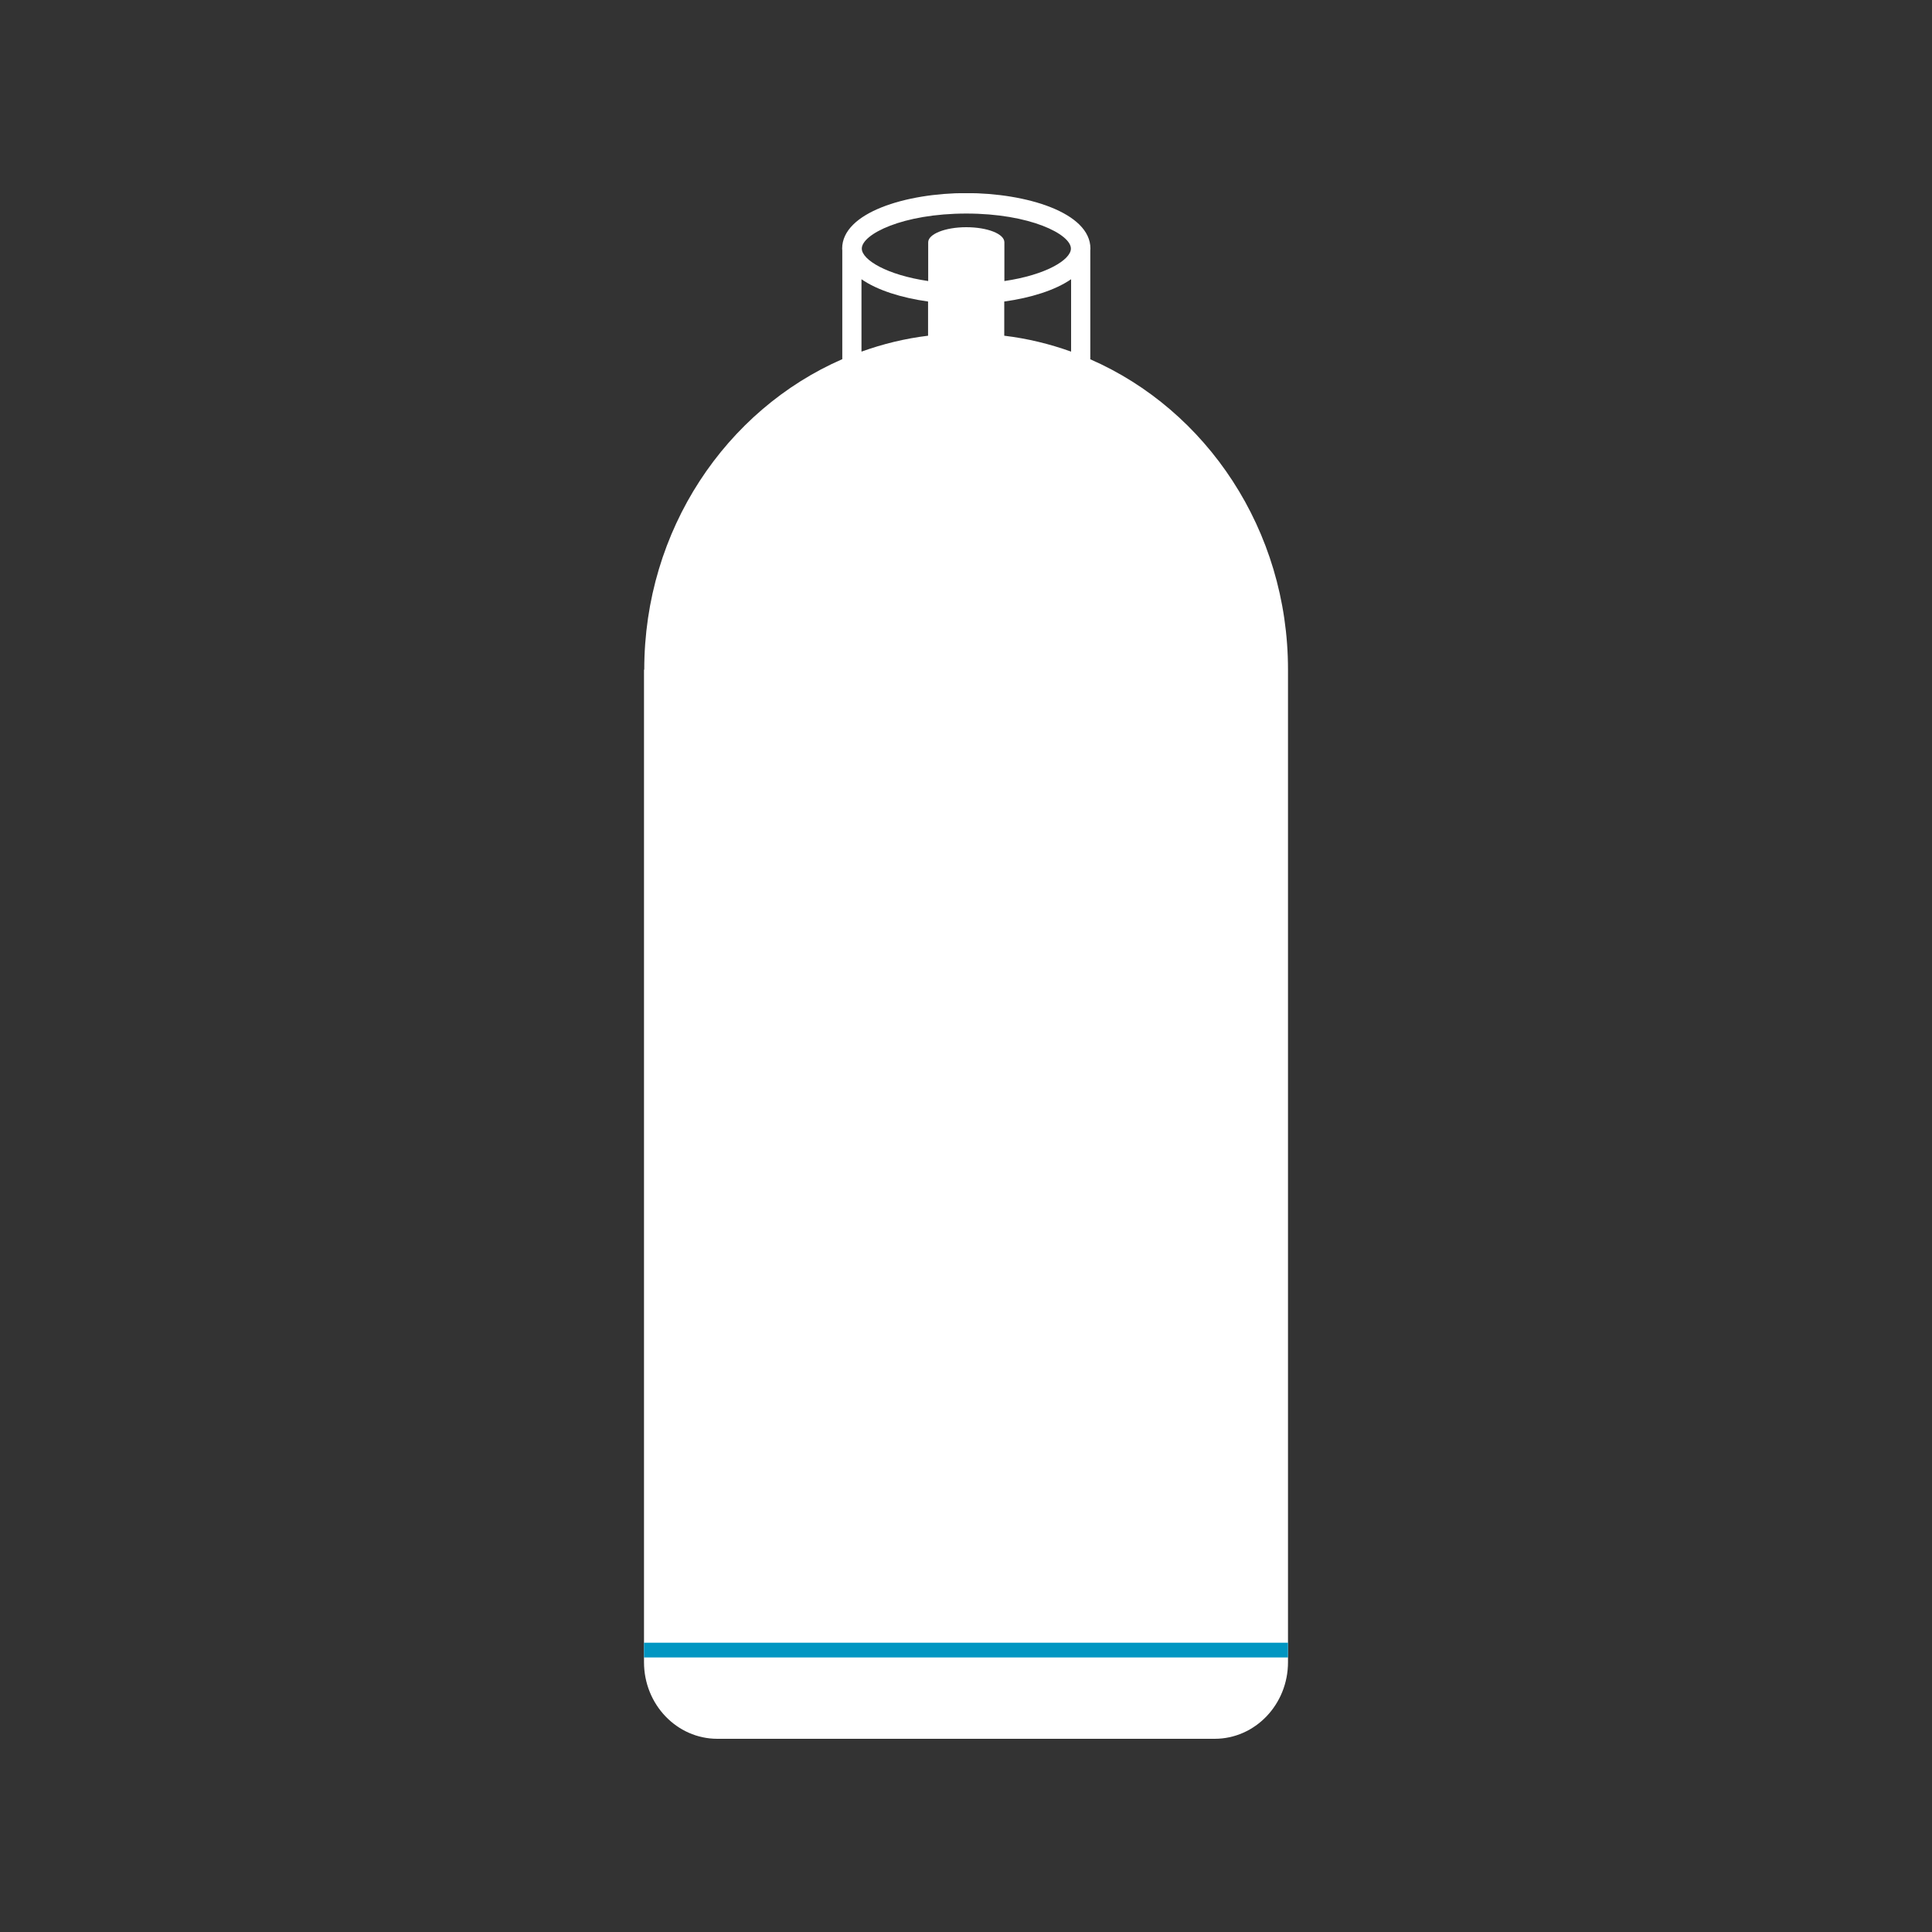<svg width="30" height="30" viewBox="0 0 30 30" fill="none" xmlns="http://www.w3.org/2000/svg">
<rect x="0" y="0" width="30" height="30" fill="#333333" stroke="none"/>
<g clip-path="url(#clip0_466_16654)">
<path d="M16.93 5.579V3.89C16.93 3.89 16.932 3.872 16.932 3.86C16.932 3.3 15.937 2.998 15.004 2.998C14.071 2.998 13.077 3.3 13.077 3.86C13.077 3.869 13.079 3.879 13.079 3.89V5.577C11.275 6.364 10.004 8.226 10.004 10.398H10V25.81C10 26.467 10.51 27 11.139 27H18.861C19.49 27 20 26.467 20 25.81V10.398C20 8.226 18.732 6.366 16.93 5.579ZM15.594 5.213V4.682C16.005 4.625 16.382 4.508 16.632 4.336V5.46C16.301 5.341 15.953 5.256 15.594 5.213ZM15.004 3.316C15.996 3.316 16.629 3.638 16.629 3.86C16.629 4.034 16.24 4.27 15.596 4.364V3.762C15.596 3.631 15.331 3.528 15.004 3.528C14.678 3.528 14.413 3.634 14.413 3.762V4.364C13.771 4.27 13.382 4.034 13.382 3.86C13.382 3.638 14.014 3.316 15.007 3.316H15.004ZM13.377 4.336C13.625 4.508 14.001 4.625 14.411 4.682V5.213C14.054 5.256 13.708 5.341 13.377 5.46V4.339V4.336Z" fill="white"/>
<path d="M20 25.508H10V25.737H20V25.508Z" fill="#0096C2"/>
</g>
<defs>
<clipPath id="clip0_466_16654">
<rect width="10" height="24" fill="white" transform="translate(10 3)"/>
</clipPath>
</defs>
</svg>
